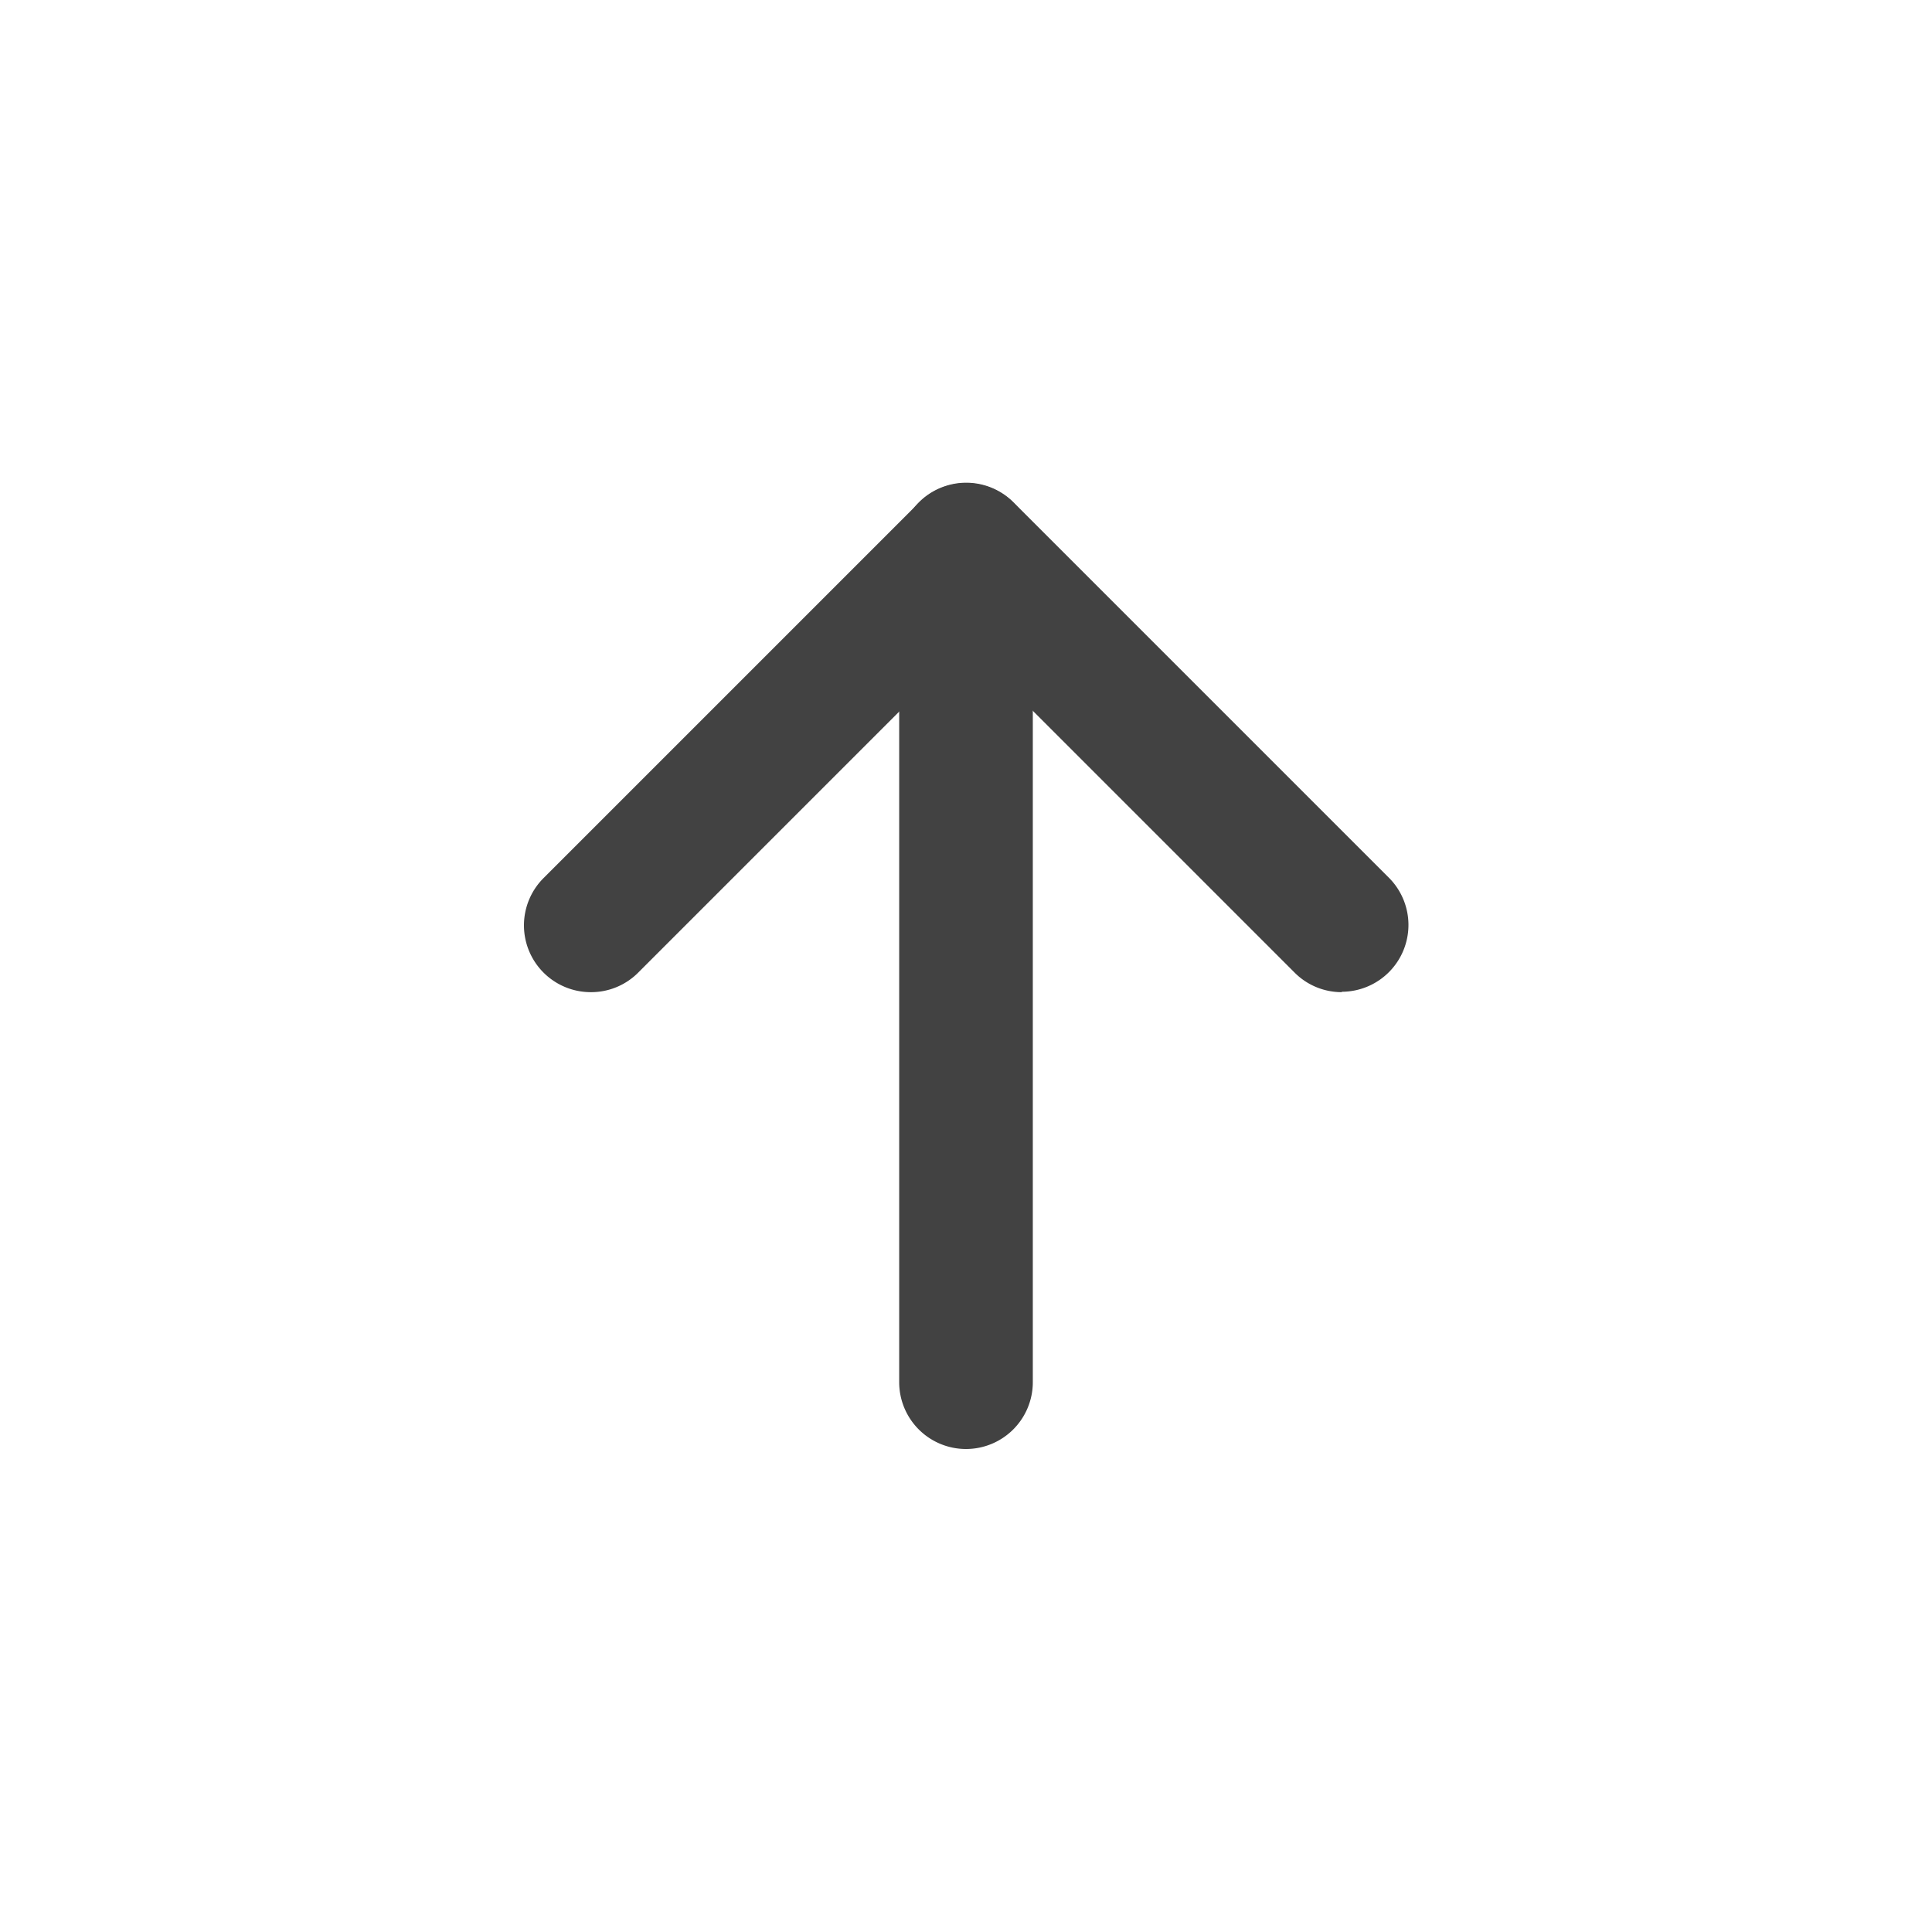 <svg id="Livello_1" data-name="Livello 1" xmlns="http://www.w3.org/2000/svg" viewBox="0 0 48 48"><title>svgTavola disegno 1 copia</title><path d="M24,36a1.66,1.66,0,0,1-1.66-1.66V13.92a1.66,1.66,0,0,1,3.32,0V34.34A1.66,1.66,0,0,1,24,36Z" style="fill:#424242"/><path d="M33.33,24.65a1.65,1.65,0,0,1-1.17-.49l-9.33-9.33a1.66,1.66,0,0,1,2.35-2.35l9.33,9.33a1.66,1.66,0,0,1-1.17,2.83Z" style="fill:#424242"/><path d="M14.67,24.65a1.66,1.66,0,0,1-1.17-2.83l9.33-9.33a1.66,1.66,0,1,1,2.35,2.35l-9.33,9.33A1.65,1.65,0,0,1,14.67,24.65Z" style="fill:#424242"/></svg>
